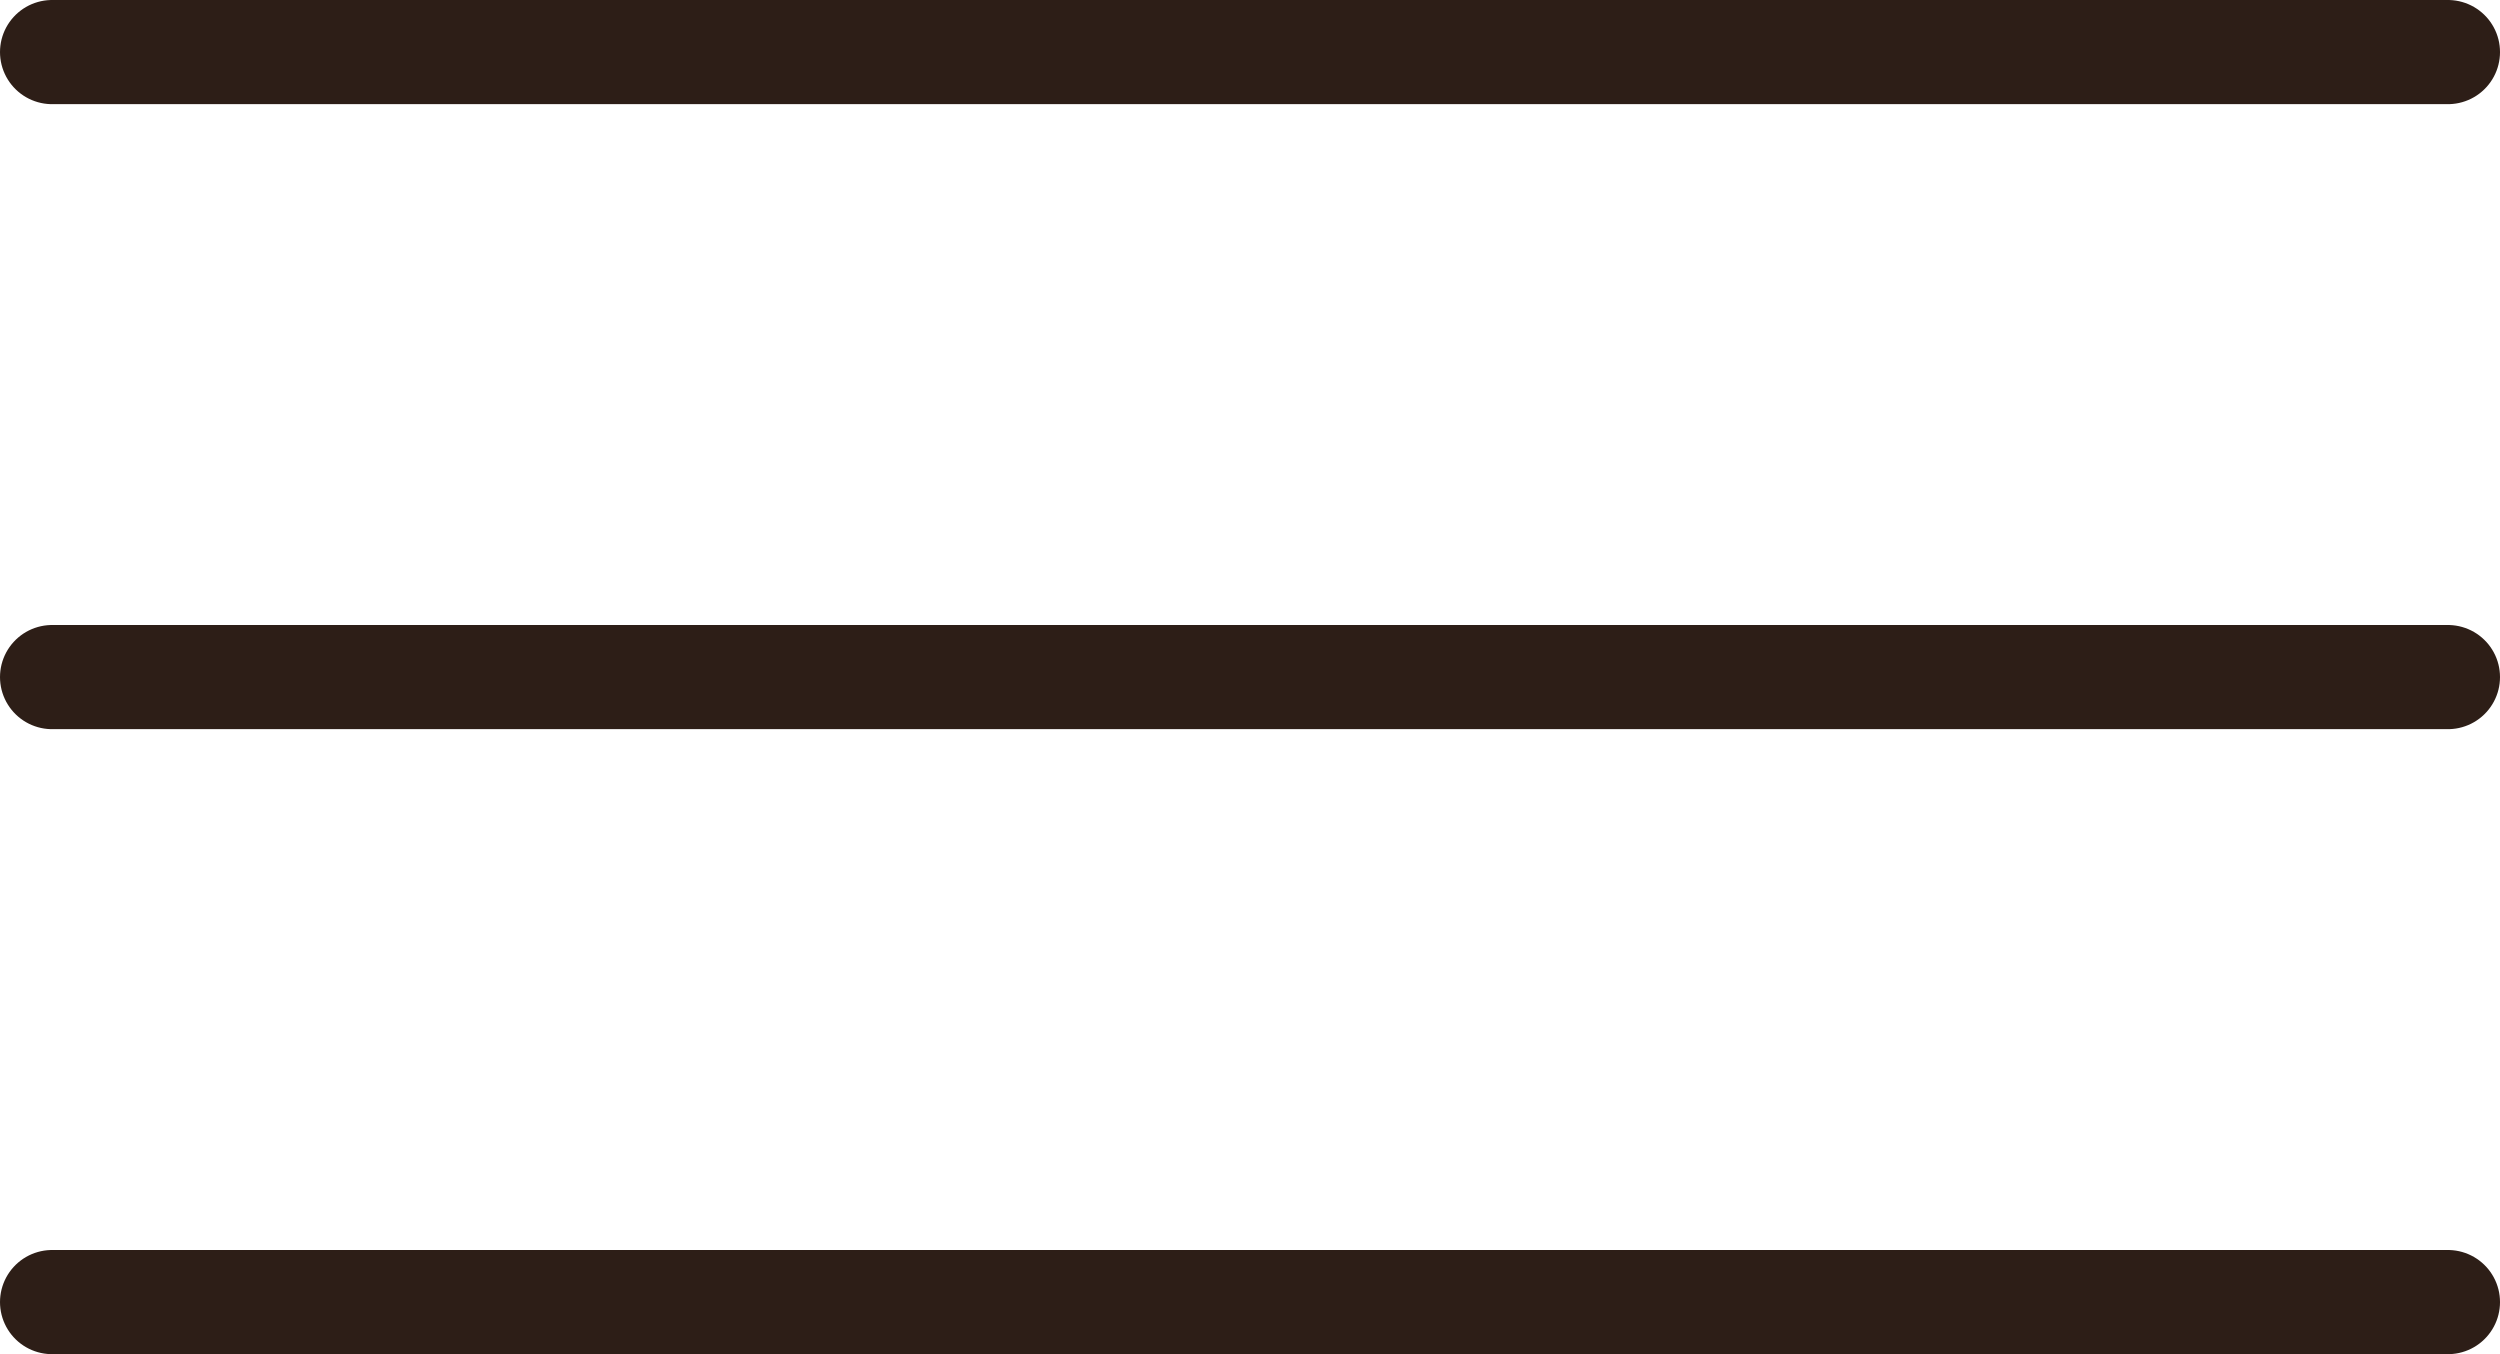 <?xml version="1.0" encoding="UTF-8"?> <svg xmlns="http://www.w3.org/2000/svg" width="24" height="13" viewBox="0 0 24 13" fill="none"><line x1="23.5" y1="0.5" x2="0.5" y2="0.5" stroke="#2D1E17" stroke-linecap="round"></line><line x1="23.5" y1="6.5" x2="0.5" y2="6.5" stroke="#2D1E17" stroke-linecap="round"></line><line x1="23.5" y1="12.5" x2="0.5" y2="12.5" stroke="#2D1E17" stroke-linecap="round"></line></svg> 